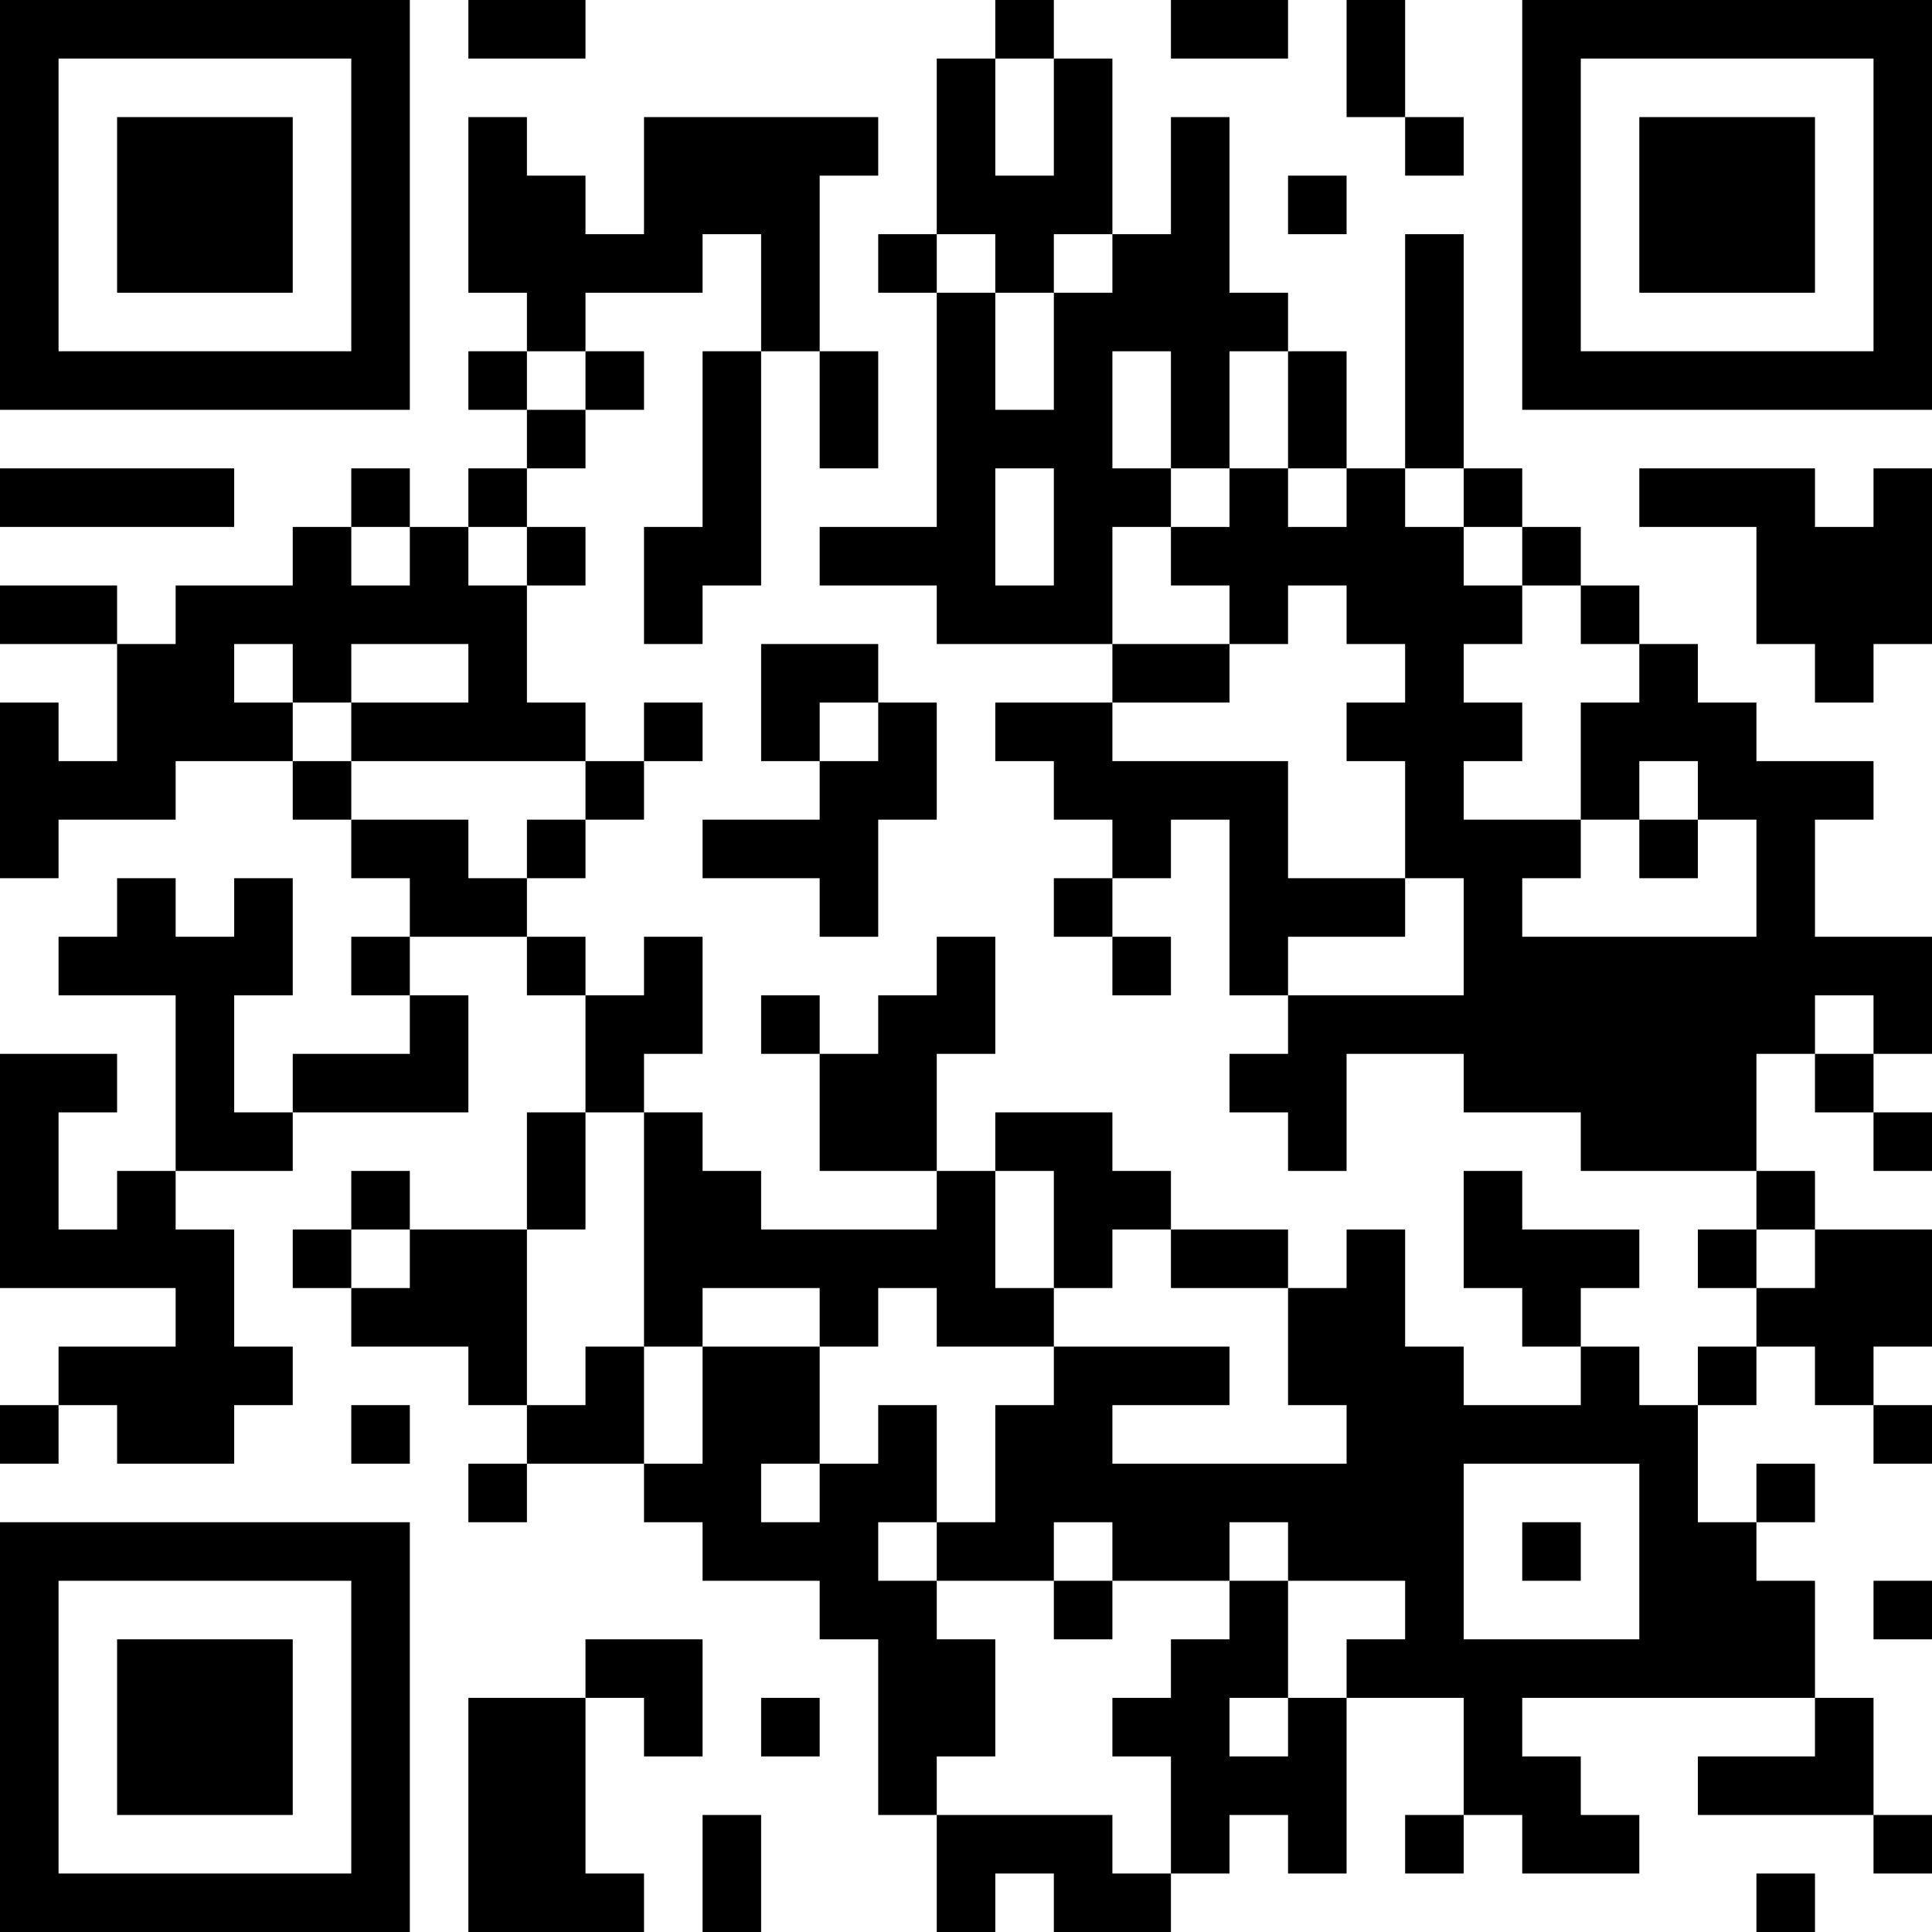<?xml version="1.0" encoding="UTF-8"?>
<svg xmlns="http://www.w3.org/2000/svg" version="1.1" width="250" height="250" viewBox="0 0 250 250"><rect x="0" y="0" width="250" height="250" fill="#ffffff"/><g transform="scale(7.576)"><g transform="translate(0,0)"><path fill-rule="evenodd" d="M8 0L8 1L10 1L10 0ZM17 0L17 1L16 1L16 4L15 4L15 5L16 5L16 9L14 9L14 10L16 10L16 11L19 11L19 12L17 12L17 13L18 13L18 14L19 14L19 15L18 15L18 16L19 16L19 17L20 17L20 16L19 16L19 15L20 15L20 14L21 14L21 17L22 17L22 18L21 18L21 19L22 19L22 20L23 20L23 18L25 18L25 19L27 19L27 20L30 20L30 21L29 21L29 22L30 22L30 23L29 23L29 24L28 24L28 23L27 23L27 22L28 22L28 21L26 21L26 20L25 20L25 22L26 22L26 23L27 23L27 24L25 24L25 23L24 23L24 21L23 21L23 22L22 22L22 21L20 21L20 20L19 20L19 19L17 19L17 20L16 20L16 18L17 18L17 16L16 16L16 17L15 17L15 18L14 18L14 17L13 17L13 18L14 18L14 20L16 20L16 21L13 21L13 20L12 20L12 19L11 19L11 18L12 18L12 16L11 16L11 17L10 17L10 16L9 16L9 15L10 15L10 14L11 14L11 13L12 13L12 12L11 12L11 13L10 13L10 12L9 12L9 10L10 10L10 9L9 9L9 8L10 8L10 7L11 7L11 6L10 6L10 5L12 5L12 4L13 4L13 6L12 6L12 9L11 9L11 11L12 11L12 10L13 10L13 6L14 6L14 8L15 8L15 6L14 6L14 3L15 3L15 2L11 2L11 4L10 4L10 3L9 3L9 2L8 2L8 5L9 5L9 6L8 6L8 7L9 7L9 8L8 8L8 9L7 9L7 8L6 8L6 9L5 9L5 10L3 10L3 11L2 11L2 10L0 10L0 11L2 11L2 13L1 13L1 12L0 12L0 15L1 15L1 14L3 14L3 13L5 13L5 14L6 14L6 15L7 15L7 16L6 16L6 17L7 17L7 18L5 18L5 19L4 19L4 17L5 17L5 15L4 15L4 16L3 16L3 15L2 15L2 16L1 16L1 17L3 17L3 20L2 20L2 21L1 21L1 19L2 19L2 18L0 18L0 22L3 22L3 23L1 23L1 24L0 24L0 25L1 25L1 24L2 24L2 25L4 25L4 24L5 24L5 23L4 23L4 21L3 21L3 20L5 20L5 19L8 19L8 17L7 17L7 16L9 16L9 17L10 17L10 19L9 19L9 21L7 21L7 20L6 20L6 21L5 21L5 22L6 22L6 23L8 23L8 24L9 24L9 25L8 25L8 26L9 26L9 25L11 25L11 26L12 26L12 27L14 27L14 28L15 28L15 31L16 31L16 33L17 33L17 32L18 32L18 33L20 33L20 32L21 32L21 31L22 31L22 32L23 32L23 29L25 29L25 31L24 31L24 32L25 32L25 31L26 31L26 32L28 32L28 31L27 31L27 30L26 30L26 29L31 29L31 30L29 30L29 31L32 31L32 32L33 32L33 31L32 31L32 29L31 29L31 27L30 27L30 26L31 26L31 25L30 25L30 26L29 26L29 24L30 24L30 23L31 23L31 24L32 24L32 25L33 25L33 24L32 24L32 23L33 23L33 21L31 21L31 20L30 20L30 18L31 18L31 19L32 19L32 20L33 20L33 19L32 19L32 18L33 18L33 16L31 16L31 14L32 14L32 13L30 13L30 12L29 12L29 11L28 11L28 10L27 10L27 9L26 9L26 8L25 8L25 4L24 4L24 8L23 8L23 6L22 6L22 5L21 5L21 2L20 2L20 4L19 4L19 1L18 1L18 0ZM20 0L20 1L22 1L22 0ZM23 0L23 2L24 2L24 3L25 3L25 2L24 2L24 0ZM17 1L17 3L18 3L18 1ZM22 3L22 4L23 4L23 3ZM16 4L16 5L17 5L17 7L18 7L18 5L19 5L19 4L18 4L18 5L17 5L17 4ZM9 6L9 7L10 7L10 6ZM19 6L19 8L20 8L20 9L19 9L19 11L21 11L21 12L19 12L19 13L22 13L22 15L24 15L24 16L22 16L22 17L25 17L25 15L24 15L24 13L23 13L23 12L24 12L24 11L23 11L23 10L22 10L22 11L21 11L21 10L20 10L20 9L21 9L21 8L22 8L22 9L23 9L23 8L22 8L22 6L21 6L21 8L20 8L20 6ZM0 8L0 9L4 9L4 8ZM17 8L17 10L18 10L18 8ZM24 8L24 9L25 9L25 10L26 10L26 11L25 11L25 12L26 12L26 13L25 13L25 14L27 14L27 15L26 15L26 16L30 16L30 14L29 14L29 13L28 13L28 14L27 14L27 12L28 12L28 11L27 11L27 10L26 10L26 9L25 9L25 8ZM28 8L28 9L30 9L30 11L31 11L31 12L32 12L32 11L33 11L33 8L32 8L32 9L31 9L31 8ZM6 9L6 10L7 10L7 9ZM8 9L8 10L9 10L9 9ZM4 11L4 12L5 12L5 13L6 13L6 14L8 14L8 15L9 15L9 14L10 14L10 13L6 13L6 12L8 12L8 11L6 11L6 12L5 12L5 11ZM13 11L13 13L14 13L14 14L12 14L12 15L14 15L14 16L15 16L15 14L16 14L16 12L15 12L15 11ZM14 12L14 13L15 13L15 12ZM28 14L28 15L29 15L29 14ZM31 17L31 18L32 18L32 17ZM10 19L10 21L9 21L9 24L10 24L10 23L11 23L11 25L12 25L12 23L14 23L14 25L13 25L13 26L14 26L14 25L15 25L15 24L16 24L16 26L15 26L15 27L16 27L16 28L17 28L17 30L16 30L16 31L19 31L19 32L20 32L20 30L19 30L19 29L20 29L20 28L21 28L21 27L22 27L22 29L21 29L21 30L22 30L22 29L23 29L23 28L24 28L24 27L22 27L22 26L21 26L21 27L19 27L19 26L18 26L18 27L16 27L16 26L17 26L17 24L18 24L18 23L21 23L21 24L19 24L19 25L23 25L23 24L22 24L22 22L20 22L20 21L19 21L19 22L18 22L18 20L17 20L17 22L18 22L18 23L16 23L16 22L15 22L15 23L14 23L14 22L12 22L12 23L11 23L11 19ZM6 21L6 22L7 22L7 21ZM30 21L30 22L31 22L31 21ZM6 24L6 25L7 25L7 24ZM25 25L25 28L28 28L28 25ZM26 26L26 27L27 27L27 26ZM18 27L18 28L19 28L19 27ZM32 27L32 28L33 28L33 27ZM10 28L10 29L8 29L8 33L11 33L11 32L10 32L10 29L11 29L11 30L12 30L12 28ZM13 29L13 30L14 30L14 29ZM12 31L12 33L13 33L13 31ZM30 32L30 33L31 33L31 32ZM0 0L0 7L7 7L7 0ZM1 1L1 6L6 6L6 1ZM2 2L2 5L5 5L5 2ZM26 0L26 7L33 7L33 0ZM27 1L27 6L32 6L32 1ZM28 2L28 5L31 5L31 2ZM0 26L0 33L7 33L7 26ZM1 27L1 32L6 32L6 27ZM2 28L2 31L5 31L5 28Z" fill="#000000"/></g></g></svg>

